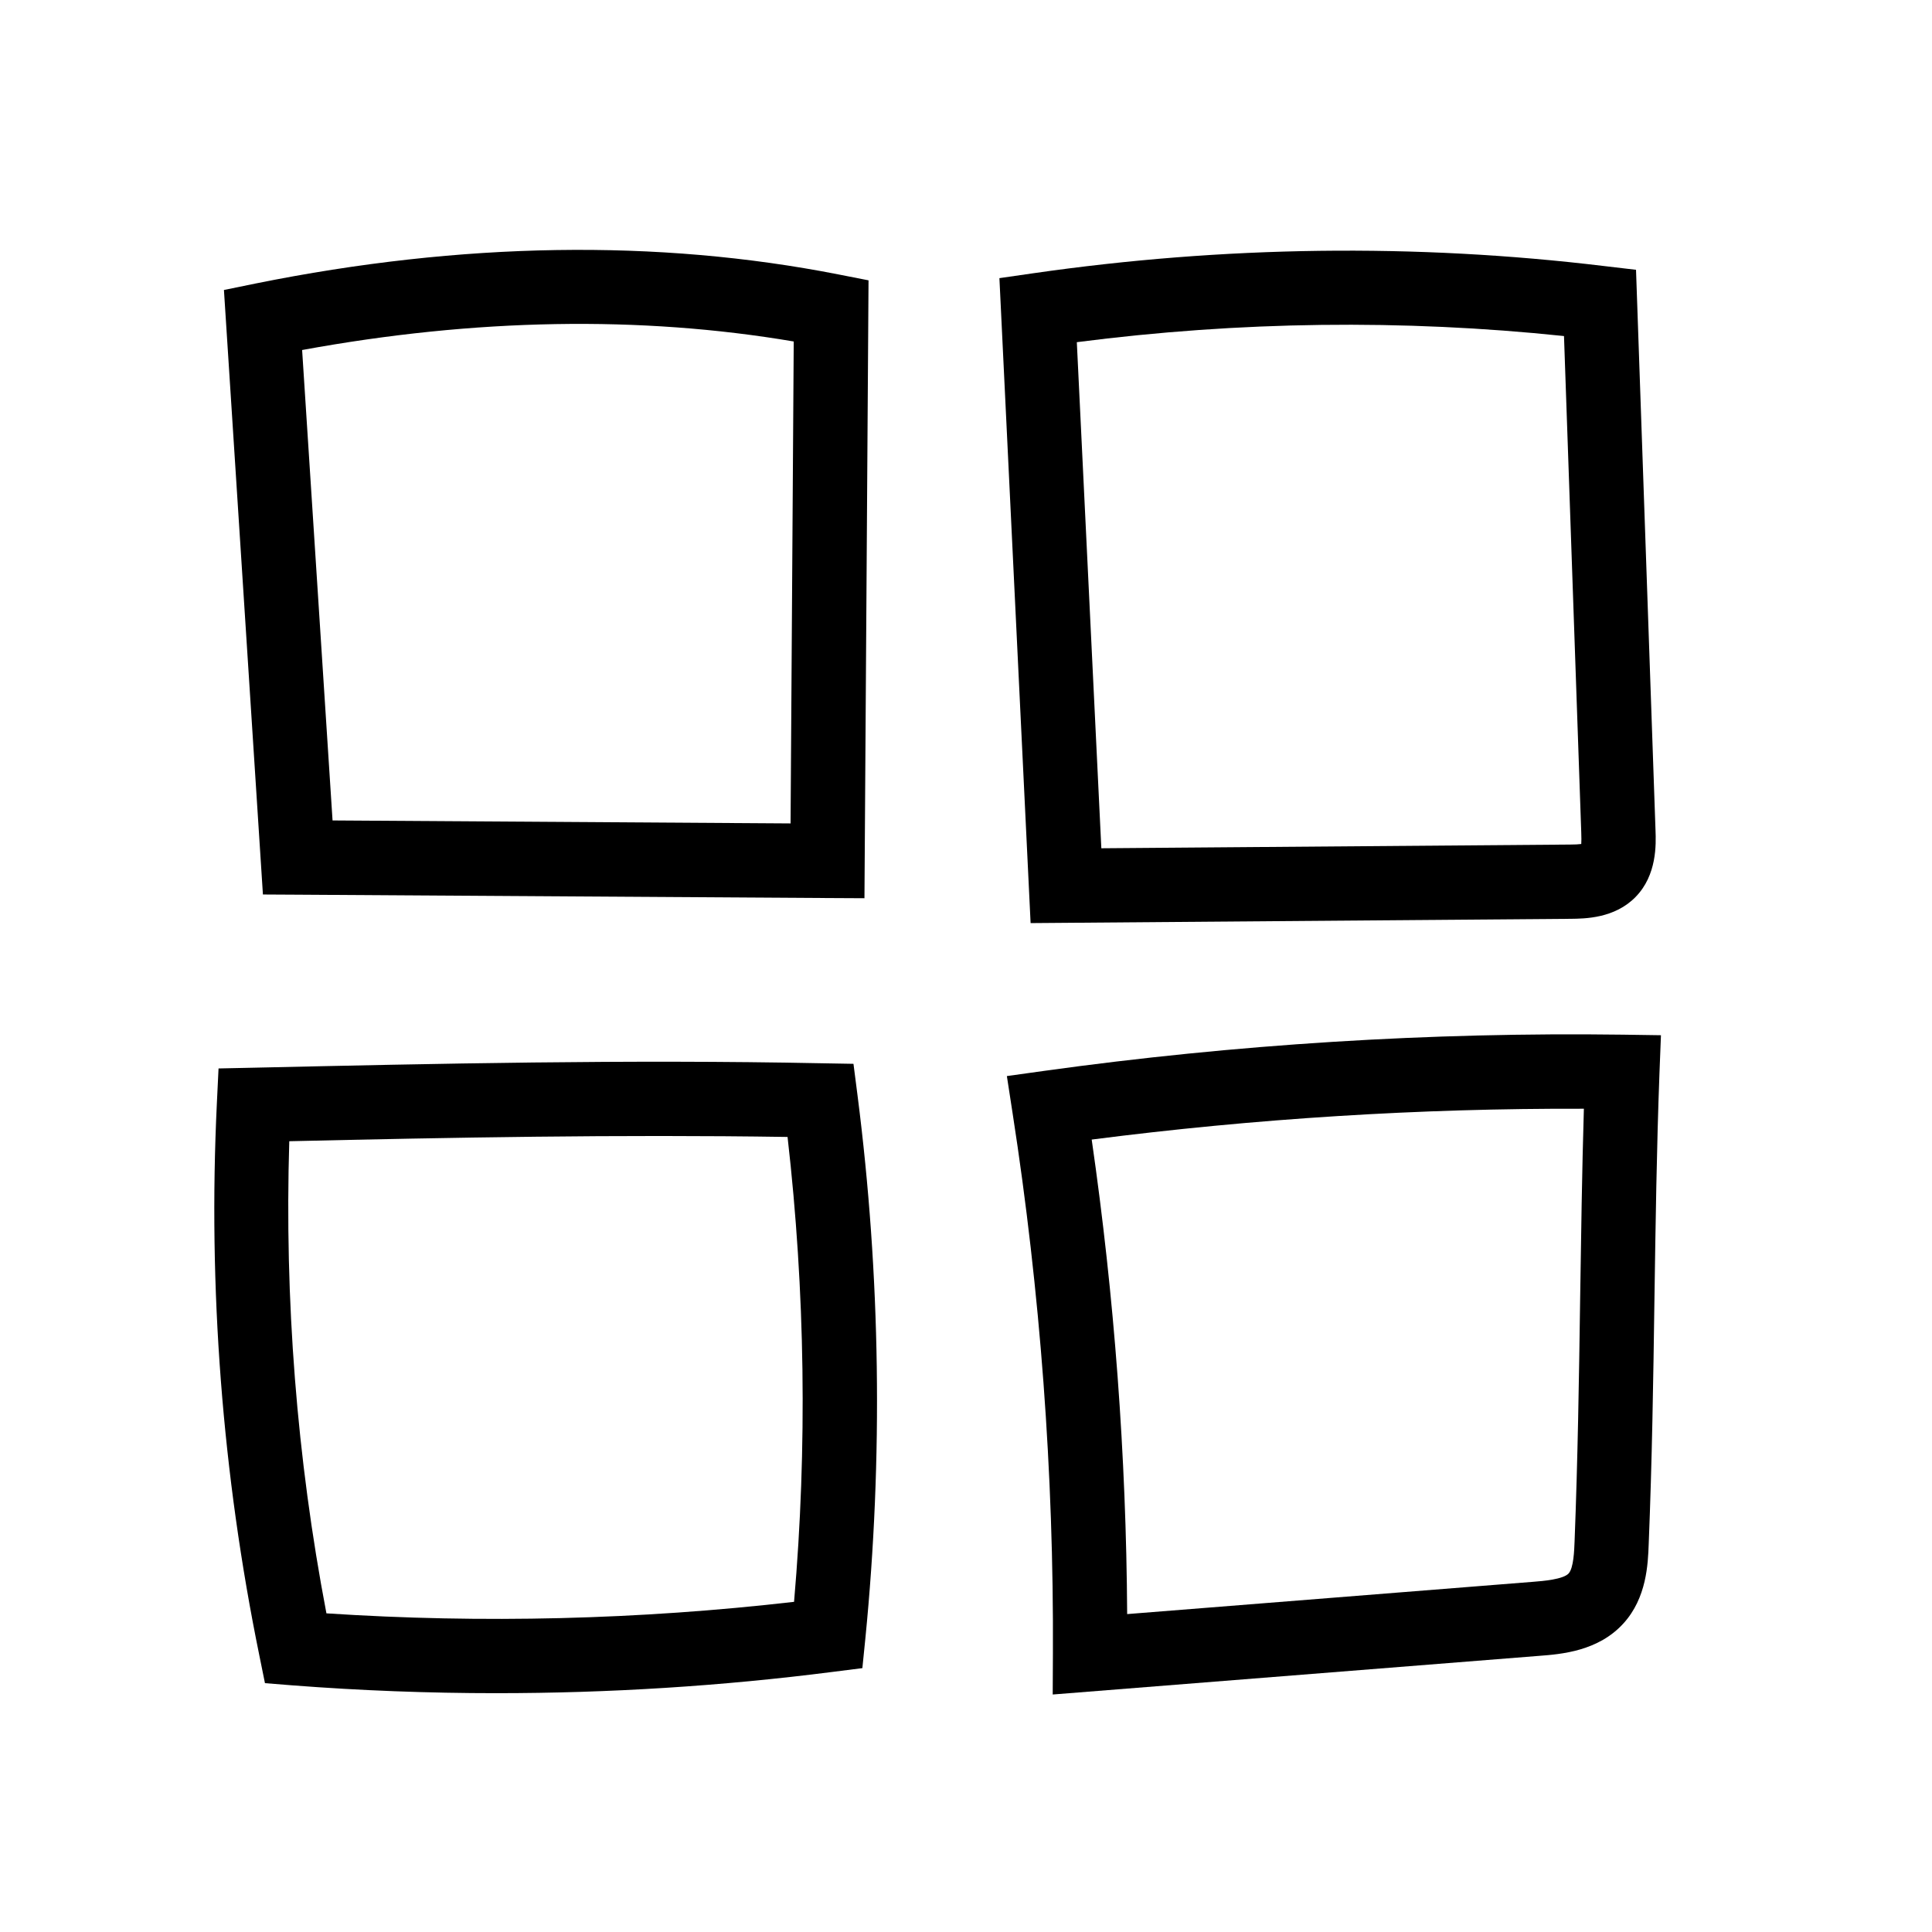 <?xml version="1.0" encoding="UTF-8"?>
<!-- Uploaded to: ICON Repo, www.svgrepo.com, Generator: ICON Repo Mixer Tools -->
<svg fill="#000000" width="800px" height="800px" version="1.1" viewBox="144 144 512 512" xmlns="http://www.w3.org/2000/svg">
 <g>
  <path d="m417.12 388.63-8.266-170.92 8.855-1.277c50.48-7.281 101.45-7.969 151.49-1.918l8.363 0.984 5.164 148.48c0.148 3.836 0.395 11.906-5.266 17.711-5.559 5.707-13.43 5.758-17.172 5.805zm12.25-153.95 6.496 134.12 124.23-0.984c1.277 0 2.262-0.051 2.953-0.148 0.051-0.688 0.051-1.723 0-3.051l-4.574-131.56c-42.66-4.477-86.008-3.938-129.11 1.625z"/>
  <path d="m422.98 593.06 0.051-10.727c0.246-47.824-3.344-95.988-10.676-143.27l-1.523-9.891 9.891-1.379c50.625-7.035 102.24-10.281 153.36-9.594l10.086 0.148-0.395 10.086c-0.738 19.633-1.031 40.051-1.328 59.777-0.297 21.254-0.641 43.246-1.523 64.992-0.195 5.312-0.543 14.219-6.641 20.961-6.691 7.43-16.531 8.215-22.434 8.66zm10.332-147.06c6.004 41.574 9.152 83.789 9.398 125.75l107.65-8.562c2.559-0.195 7.922-0.641 9.348-2.215 1.328-1.477 1.477-6.051 1.574-8.562 0.836-21.5 1.18-43.395 1.477-64.5 0.246-16.48 0.492-33.457 0.984-50.086-43.496-0.141-87.234 2.613-130.43 8.172z"/>
  <path d="m275.57 592.71c-18.008 0-36.062-0.688-53.973-2.066l-7.379-0.59-1.477-7.281c-9.84-48.117-13.629-97.418-11.266-146.47l0.441-9.152 9.152-0.195c48.66-1.082 98.992-2.215 150.65-1.18l8.461 0.148 1.082 8.414c6.102 47.676 6.789 96.086 2.066 143.91l-0.789 7.824-7.773 0.984c-29.52 3.785-59.383 5.652-89.199 5.652zm-45.066-21.156c41.277 2.707 82.902 1.672 123.93-3.051 3.543-40.934 2.953-82.312-1.723-123.2-45.066-0.688-89.152 0.148-132.05 1.133-1.277 41.918 1.973 83.934 9.844 125.11z"/>
  <path d="m373.09 382.04-9.84-0.051c-46.789-0.297-93.578-0.59-140.42-0.887l-9.152-0.051-10.332-160.2 8.414-1.723c54.562-11.02 106.52-11.809 154.39-2.41l8.02 1.574zm-140.96-20.613c40.441 0.246 80.934 0.543 121.38 0.789l0.836-127.72c-40.641-6.887-84.379-6.148-130.28 2.262z"/>
 </g>
</svg>